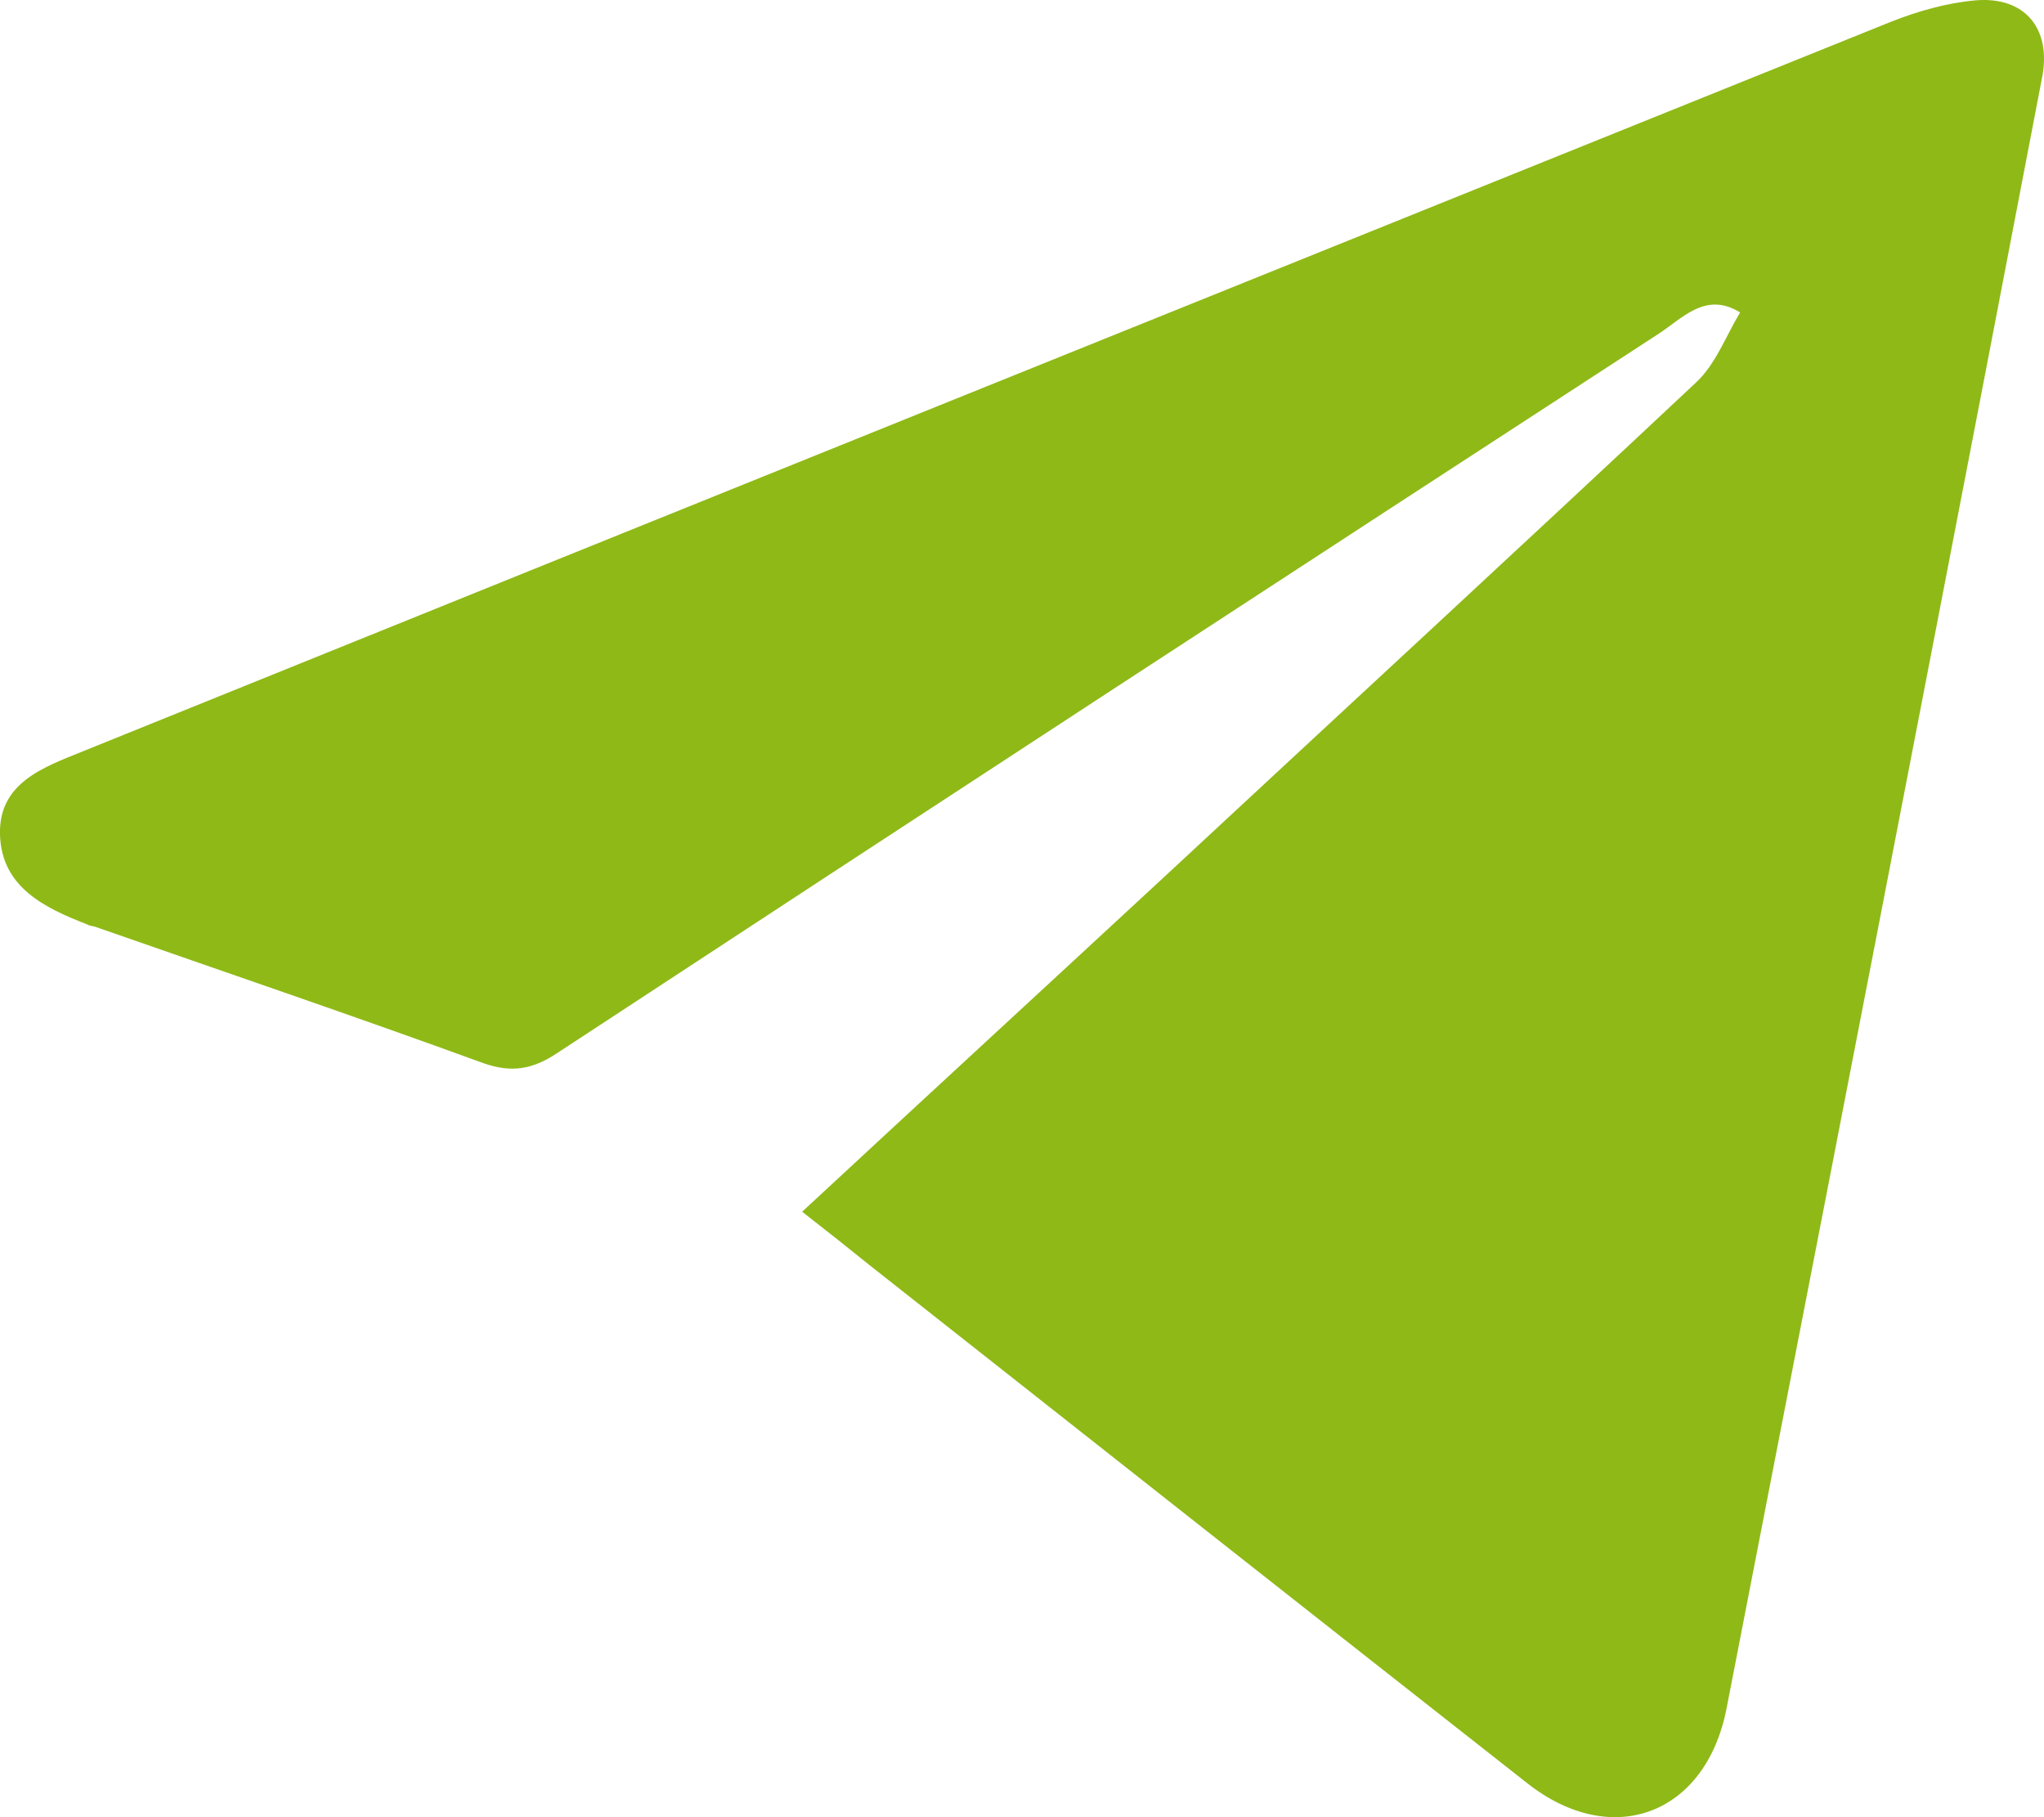 <svg width="18" height="16" viewBox="0 0 18 16" fill="none" xmlns="http://www.w3.org/2000/svg">
<path d="M7.064 10.669C8.162 9.65 9.224 8.674 10.286 7.69C11.834 6.251 13.389 4.819 14.93 3.373C15.106 3.214 15.197 2.961 15.324 2.751C15.021 2.563 14.817 2.802 14.606 2.939C11.37 5.043 8.133 7.155 4.904 9.274C4.686 9.418 4.503 9.447 4.257 9.361C3.124 8.948 1.977 8.558 0.838 8.16C0.816 8.153 0.788 8.153 0.767 8.139C0.394 7.994 0.014 7.813 0 7.35C-0.014 6.895 0.38 6.757 0.718 6.62C6.03 4.472 11.342 2.332 16.654 0.191C16.893 0.097 17.146 0.025 17.399 0.003C17.828 -0.033 18.068 0.249 17.983 0.683C17.35 3.988 16.71 7.292 16.07 10.59C15.781 12.08 15.493 13.562 15.204 15.045C15.021 15.977 14.198 16.288 13.452 15.703C11.518 14.184 9.583 12.658 7.648 11.132C7.479 10.995 7.296 10.85 7.064 10.669Z" fill="#8FB917"/>
</svg>
